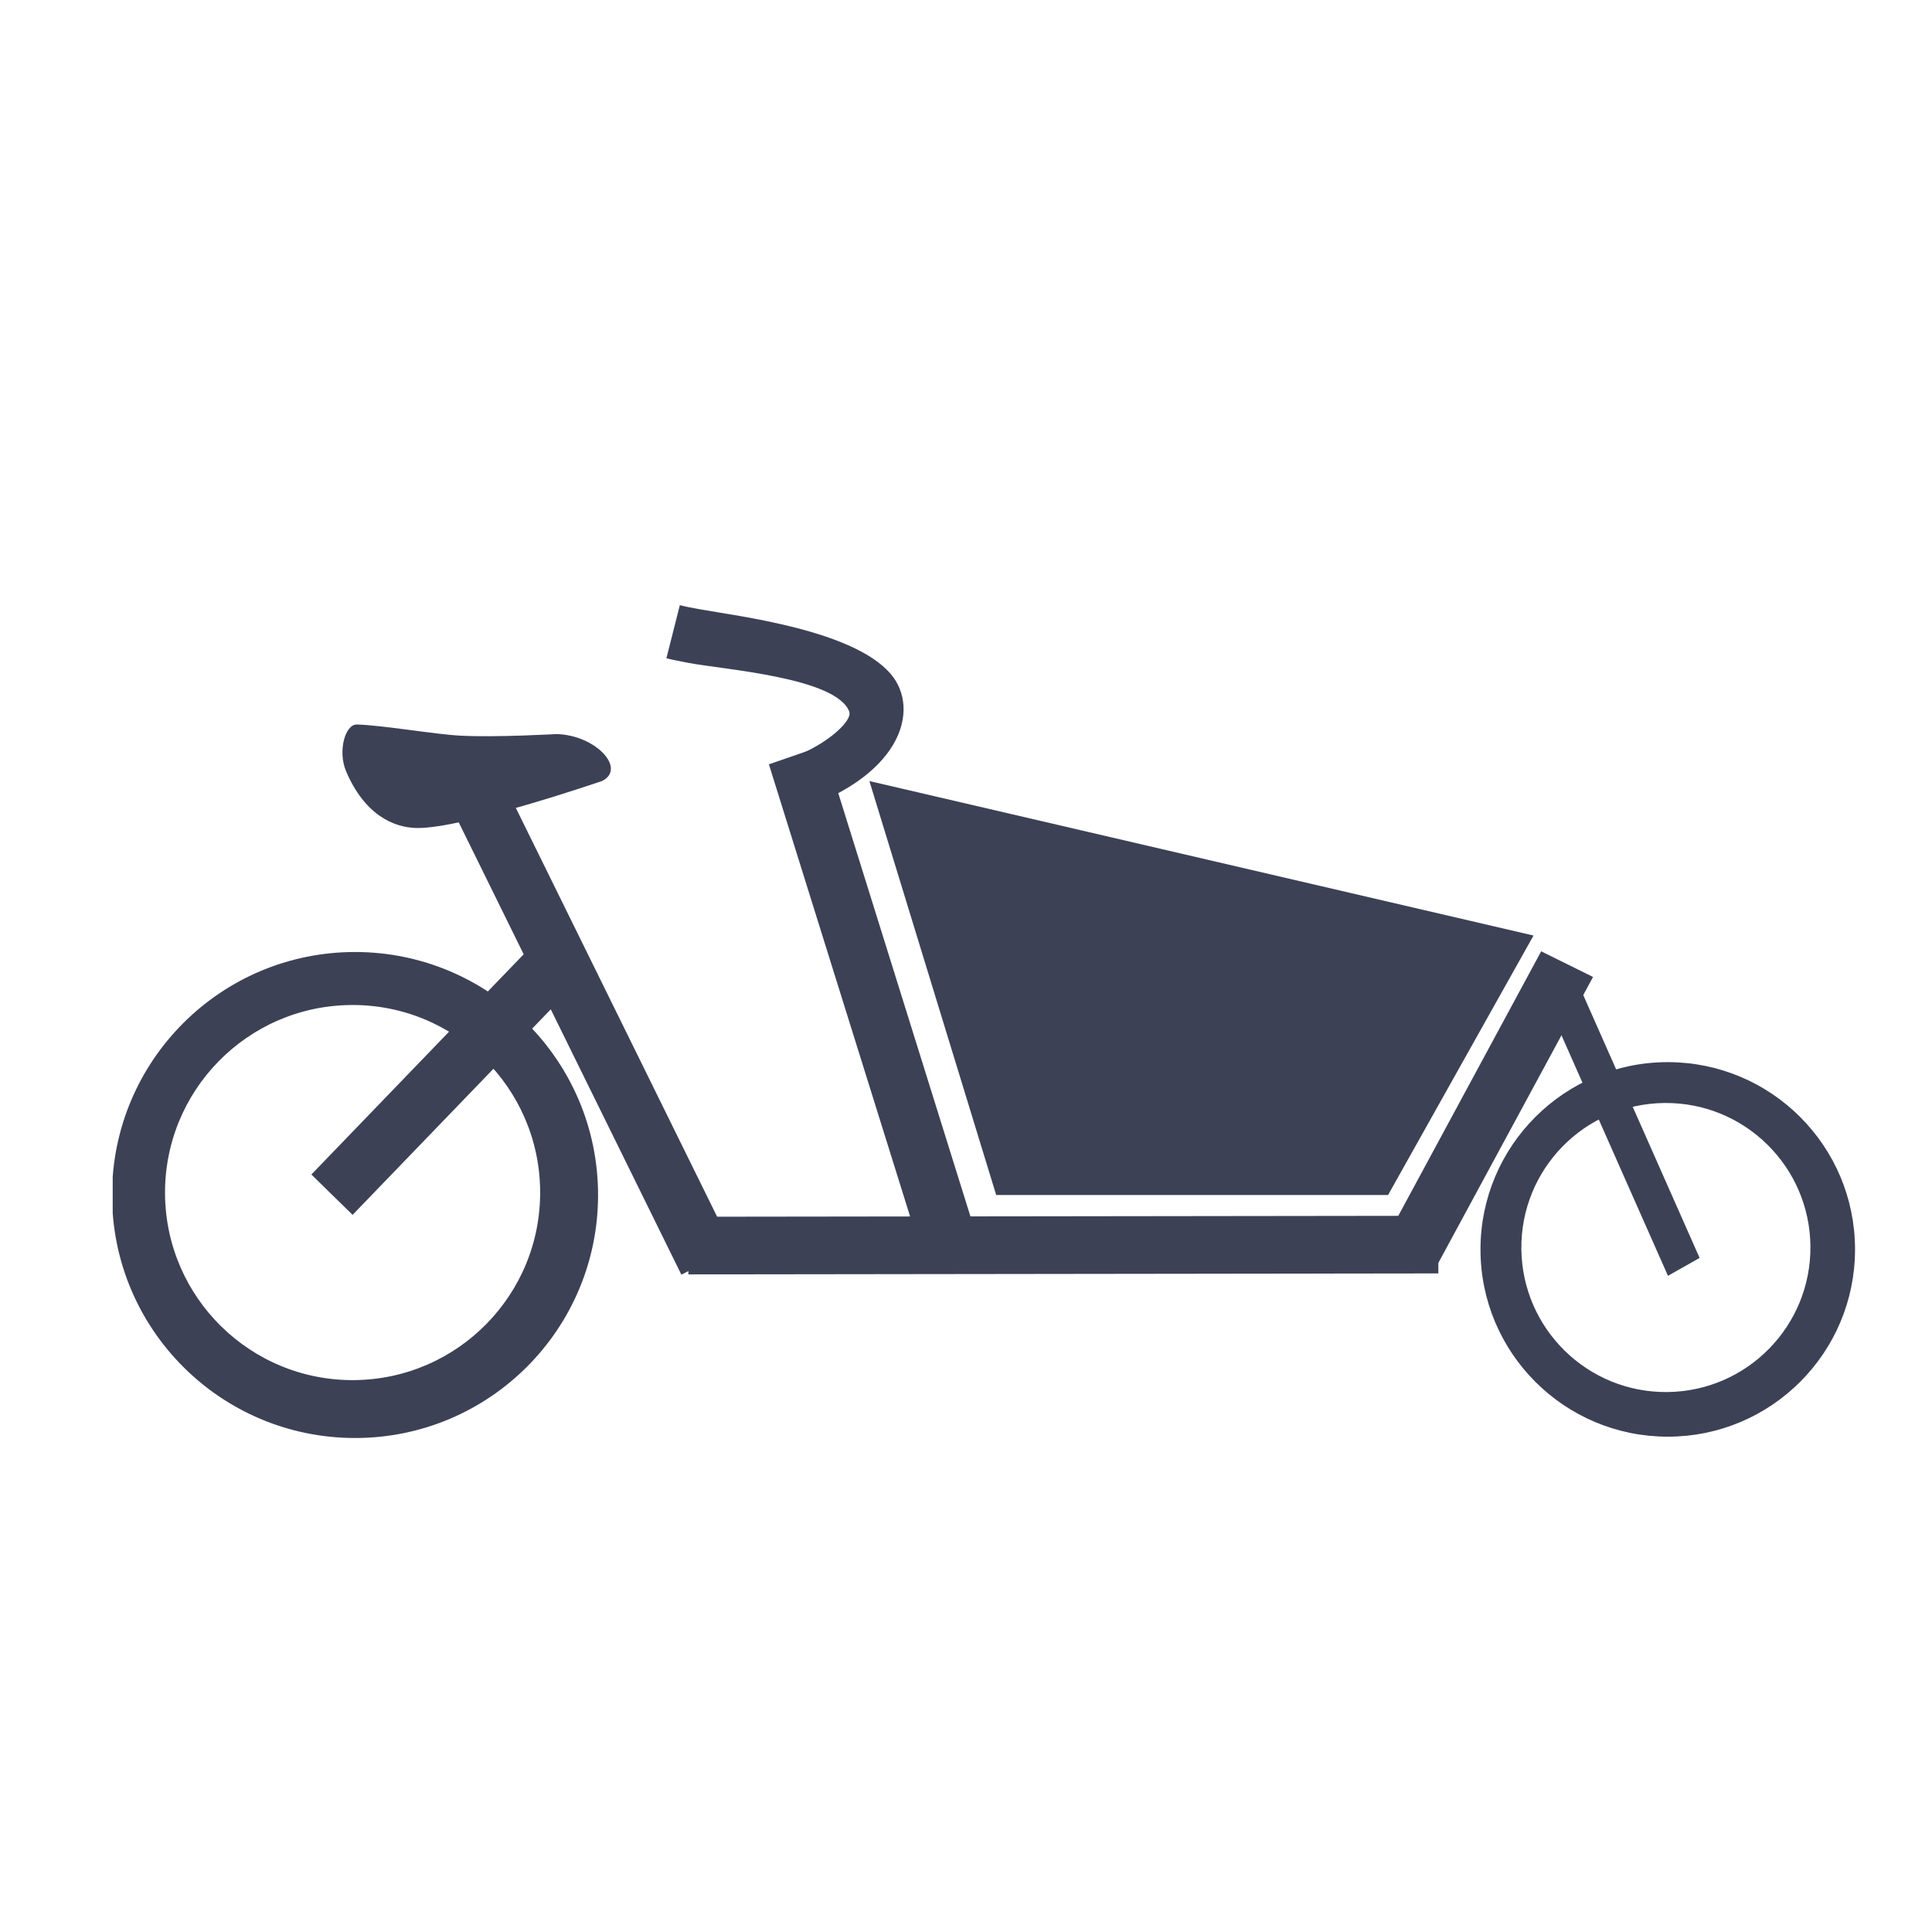 <?xml version="1.0" encoding="utf-8"?>
<!-- Generator: Adobe Illustrator 16.0.0, SVG Export Plug-In . SVG Version: 6.00 Build 0)  -->
<!DOCTYPE svg PUBLIC "-//W3C//DTD SVG 1.1//EN" "http://www.w3.org/Graphics/SVG/1.1/DTD/svg11.dtd">
<svg version="1.1" id="Layer_1" xmlns="http://www.w3.org/2000/svg" xmlns:xlink="http://www.w3.org/1999/xlink" x="0px" y="0px"
	 width="120px" height="120px" viewBox="0 0 120 120" enable-background="new 0 0 120 120" xml:space="preserve">
<g>
	<g>
		<g>
			<g>
				<defs>
					<rect id="SVGID_1_" width="122.875" height="120.875"/>
				</defs>
				<clipPath id="SVGID_2_">
					<use xlink:href="#SVGID_1_"  overflow="visible"/>
				</clipPath>
				<g transform="translate(7 31)" clip-path="url(#SVGID_2_)">
					<path fill="#3D4156" stroke="#3D4156" stroke-width="0.557" stroke-miterlimit="10" d="M96.587,57.956
						c-6.271-0.001-11.353-5.085-11.353-11.354c0.002-6.271,5.086-11.353,11.354-11.352c6.271,0.001,11.353,5.085,11.353,11.354
						c-0.002,6.27-5.082,11.352-11.353,11.353H96.587 M96.377,37.23c-5.111,0.054-9.212,4.237-9.161,9.35
						c0.054,5.111,4.238,9.213,9.349,9.161c5.111-0.052,9.213-4.237,9.162-9.349c-0.052-5.11-4.236-9.213-9.348-9.162
						C96.378,37.23,96.378,37.23,96.377,37.23"/>
					<path fill="#3D4156" stroke="#3D4156" stroke-width="0.722" stroke-miterlimit="10" d="M15.05,57.956
						C6.913,57.955,0.318,51.357,0.32,43.223c0.001-8.139,6.599-14.733,14.735-14.731c8.136,0.002,14.732,6.599,14.731,14.735
						c-0.001,8.135-6.596,14.729-14.731,14.729H15.05 M14.778,31.063C8.146,31.13,2.823,36.563,2.89,43.193
						c0.068,6.634,5.5,11.955,12.131,11.889c6.633-0.068,11.955-5.499,11.889-12.131c-0.066-6.633-5.498-11.955-12.13-11.889
						C14.78,31.063,14.779,31.063,14.778,31.063"/>
					<path fill="#3D4156" d="M14.9,44.457l-2.56-2.506l13.917-14.437l2.569,2.5L14.9,44.457z"/>
					<path fill="#3D4156" d="M79.216,45.691l9.509-17.603l3.221,1.593l-9.647,17.834L79.216,45.691z"/>
					<path fill="#3D4156" d="M35.322,48.172L20.511,18.084l3.067-1.871l14.934,30.329L35.322,48.172z"/>
					<path fill="#3D4156" d="M54.875,43.223L47,17.514l41.25,9.594l-9.034,16.115H54.875L54.875,43.223z"/>
					<path fill="#3D4156" d="M49.931,45.848l-9.173-29.375l3.384-1.169l9.173,29.377L49.931,45.848z"/>
					<path fill="#3D4156" d="M35.757,48.154l-0.01-3.58l46.582-0.059l0.01,3.579L35.757,48.154z"/>
					<path fill="#3D4156" d="M88.834,30.701l1.965-1.113l7.766,17.543L96.6,48.243L88.834,30.701z"/>
					<path fill="#3D4156" d="M34.392,9.887l0.834-3.3c0.349,0.09,0.763,0.173,1.205,0.25c2.387,0.433,9.544,1.28,11.889,4.018
						c1.902,2.222,0.683,6.575-6.443,8.688l-0.431-3.244c2.535-0.704,4.549-2.469,4.301-3.103c-0.811-2.119-7.813-2.609-9.98-3.021
						C35.288,10.082,34.835,9.996,34.392,9.887"/>
					<path fill="#3D4156" d="M14.49,16.891c1.151,2.719,2.963,3.521,4.418,3.539c2.909,0.027,11.492-2.923,11.492-2.923
						c1.517-0.757-0.372-2.841-2.823-2.914c0,0-3.761,0.217-5.972,0.1c-1.568-0.077-4.871-0.652-6.439-0.693
						C14.435,13.987,13.973,15.65,14.49,16.891"/>
				</g>
			</g>
		</g>
	</g>
	<path fill="none" d="M0,0h120v120H0V0z"/>
</g>
</svg>
